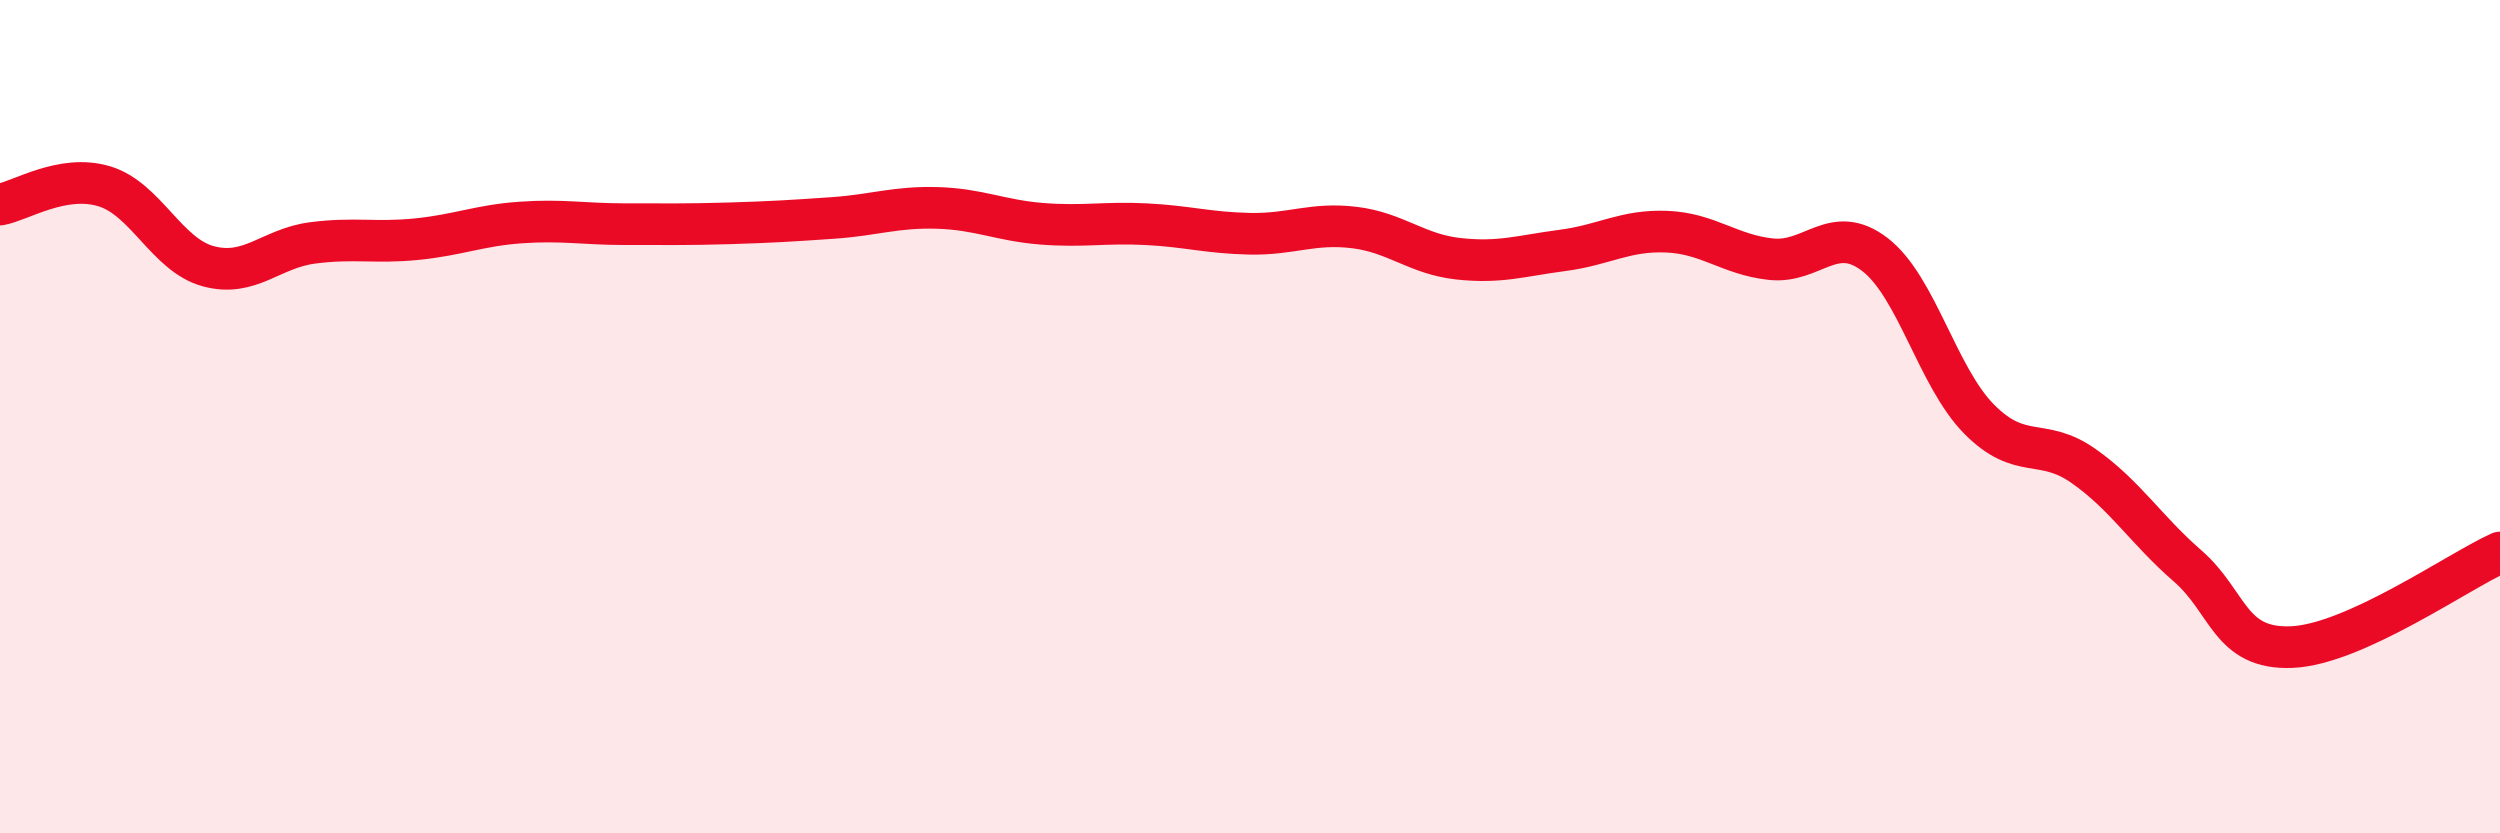 
    <svg width="60" height="20" viewBox="0 0 60 20" xmlns="http://www.w3.org/2000/svg">
      <path
        d="M 0,4.91 C 0.5,4.82 1.5,4.17 2.5,4.47 C 3.5,4.77 4,6.12 5,6.39 C 6,6.66 6.5,5.96 7.5,5.83 C 8.5,5.7 9,5.84 10,5.74 C 11,5.64 11.5,5.41 12.5,5.34 C 13.5,5.27 14,5.38 15,5.38 C 16,5.38 16.5,5.39 17.5,5.36 C 18.5,5.33 19,5.3 20,5.23 C 21,5.16 21.5,4.96 22.5,4.99 C 23.5,5.02 24,5.29 25,5.37 C 26,5.45 26.5,5.33 27.5,5.38 C 28.5,5.43 29,5.59 30,5.61 C 31,5.63 31.5,5.34 32.5,5.46 C 33.5,5.58 34,6.1 35,6.21 C 36,6.32 36.5,6.14 37.5,6.01 C 38.5,5.88 39,5.52 40,5.56 C 41,5.6 41.5,6.11 42.5,6.22 C 43.5,6.33 44,5.34 45,6.11 C 46,6.88 46.5,9.05 47.5,10.06 C 48.5,11.07 49,10.48 50,11.18 C 51,11.88 51.5,12.71 52.5,13.58 C 53.5,14.45 53.5,15.59 55,15.53 C 56.5,15.47 59,13.71 60,13.26L60 20L0 20Z"
        fill="#EB0A25"
        opacity="0.1"
        stroke-linecap="round"
        stroke-linejoin="round"
      />
      <path
        d="M 0,4.91 C 0.5,4.82 1.5,4.17 2.5,4.47 C 3.5,4.77 4,6.12 5,6.39 C 6,6.66 6.5,5.96 7.5,5.83 C 8.5,5.7 9,5.84 10,5.74 C 11,5.64 11.5,5.41 12.5,5.34 C 13.5,5.27 14,5.38 15,5.38 C 16,5.38 16.5,5.39 17.5,5.36 C 18.5,5.33 19,5.3 20,5.23 C 21,5.16 21.5,4.96 22.5,4.99 C 23.5,5.02 24,5.29 25,5.37 C 26,5.45 26.5,5.33 27.5,5.38 C 28.5,5.43 29,5.59 30,5.61 C 31,5.63 31.5,5.34 32.5,5.46 C 33.5,5.58 34,6.1 35,6.21 C 36,6.32 36.5,6.14 37.5,6.01 C 38.5,5.88 39,5.52 40,5.56 C 41,5.6 41.5,6.11 42.5,6.22 C 43.5,6.33 44,5.34 45,6.11 C 46,6.88 46.5,9.05 47.5,10.06 C 48.5,11.07 49,10.48 50,11.18 C 51,11.88 51.5,12.71 52.5,13.58 C 53.5,14.45 53.5,15.59 55,15.53 C 56.5,15.47 59,13.71 60,13.26"
        stroke="#EB0A25"
        stroke-width="1"
        fill="none"
        stroke-linecap="round"
        stroke-linejoin="round"
      />
    </svg>
  